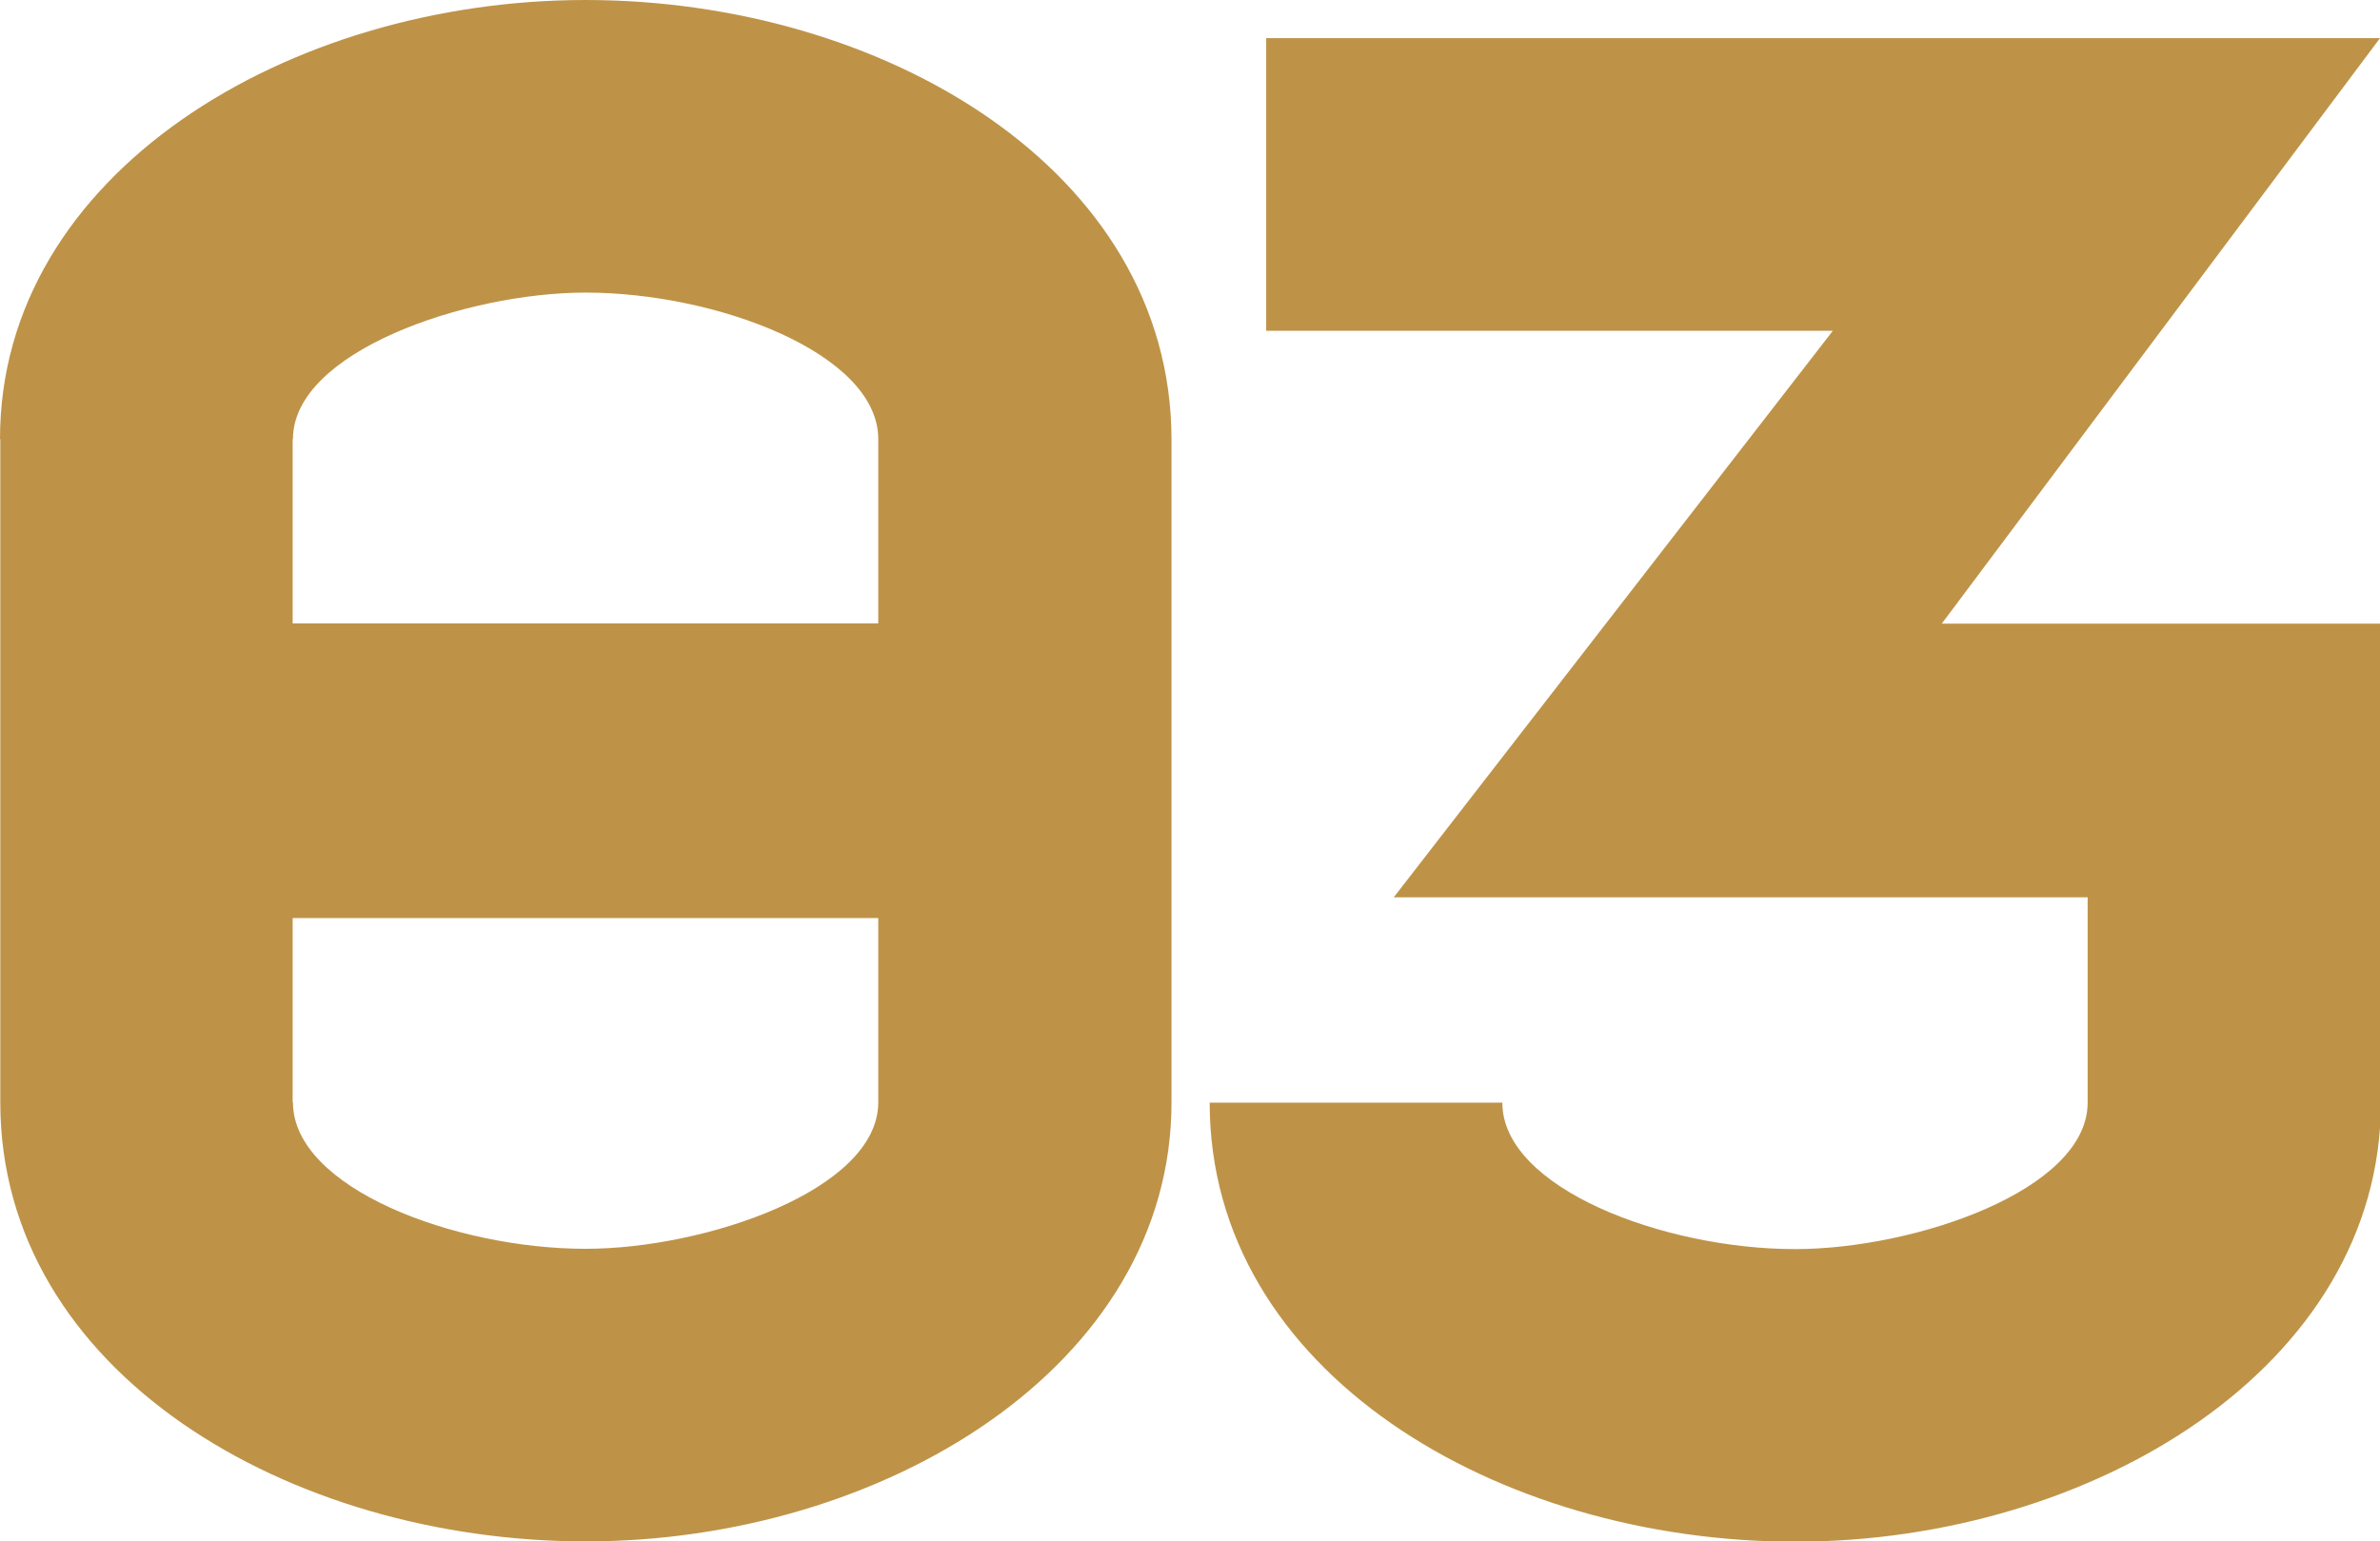<?xml version="1.0" encoding="UTF-8"?> <svg xmlns="http://www.w3.org/2000/svg" id="Layer_2" data-name="Layer 2" viewBox="0 0 80.43 52.1"> <defs> <style> .cls-1 { fill: #be9348; } </style> </defs> <g id="symbols"> <path class="cls-1" d="m42.79,1.29v9.89h19.15l-14.84,19.15h23.45v6.94c0,2.96-5.85,4.95-9.89,4.95-4.43,0-9.89-2.06-9.89-4.95h-9.89c0,9.12,9.76,14.84,19.79,14.84s19.79-5.91,19.79-14.84v-16.19h-14.84L80.43,1.29h-37.65ZM9.89,37.26v-6.23h19.79v6.23c0,2.96-5.85,4.95-9.89,4.95-4.43,0-9.89-2.06-9.89-4.95m0-22.42c0-2.95,5.85-4.95,9.89-4.95,4.43,0,9.89,2.06,9.89,4.95v6.23H9.89v-6.23Zm-9.89,0v22.42c0,9.12,9.76,14.84,19.79,14.84s19.79-5.91,19.79-14.84V14.84C39.57,5.72,29.81,0,19.79,0S0,5.85,0,14.84"></path> </g> </svg> 